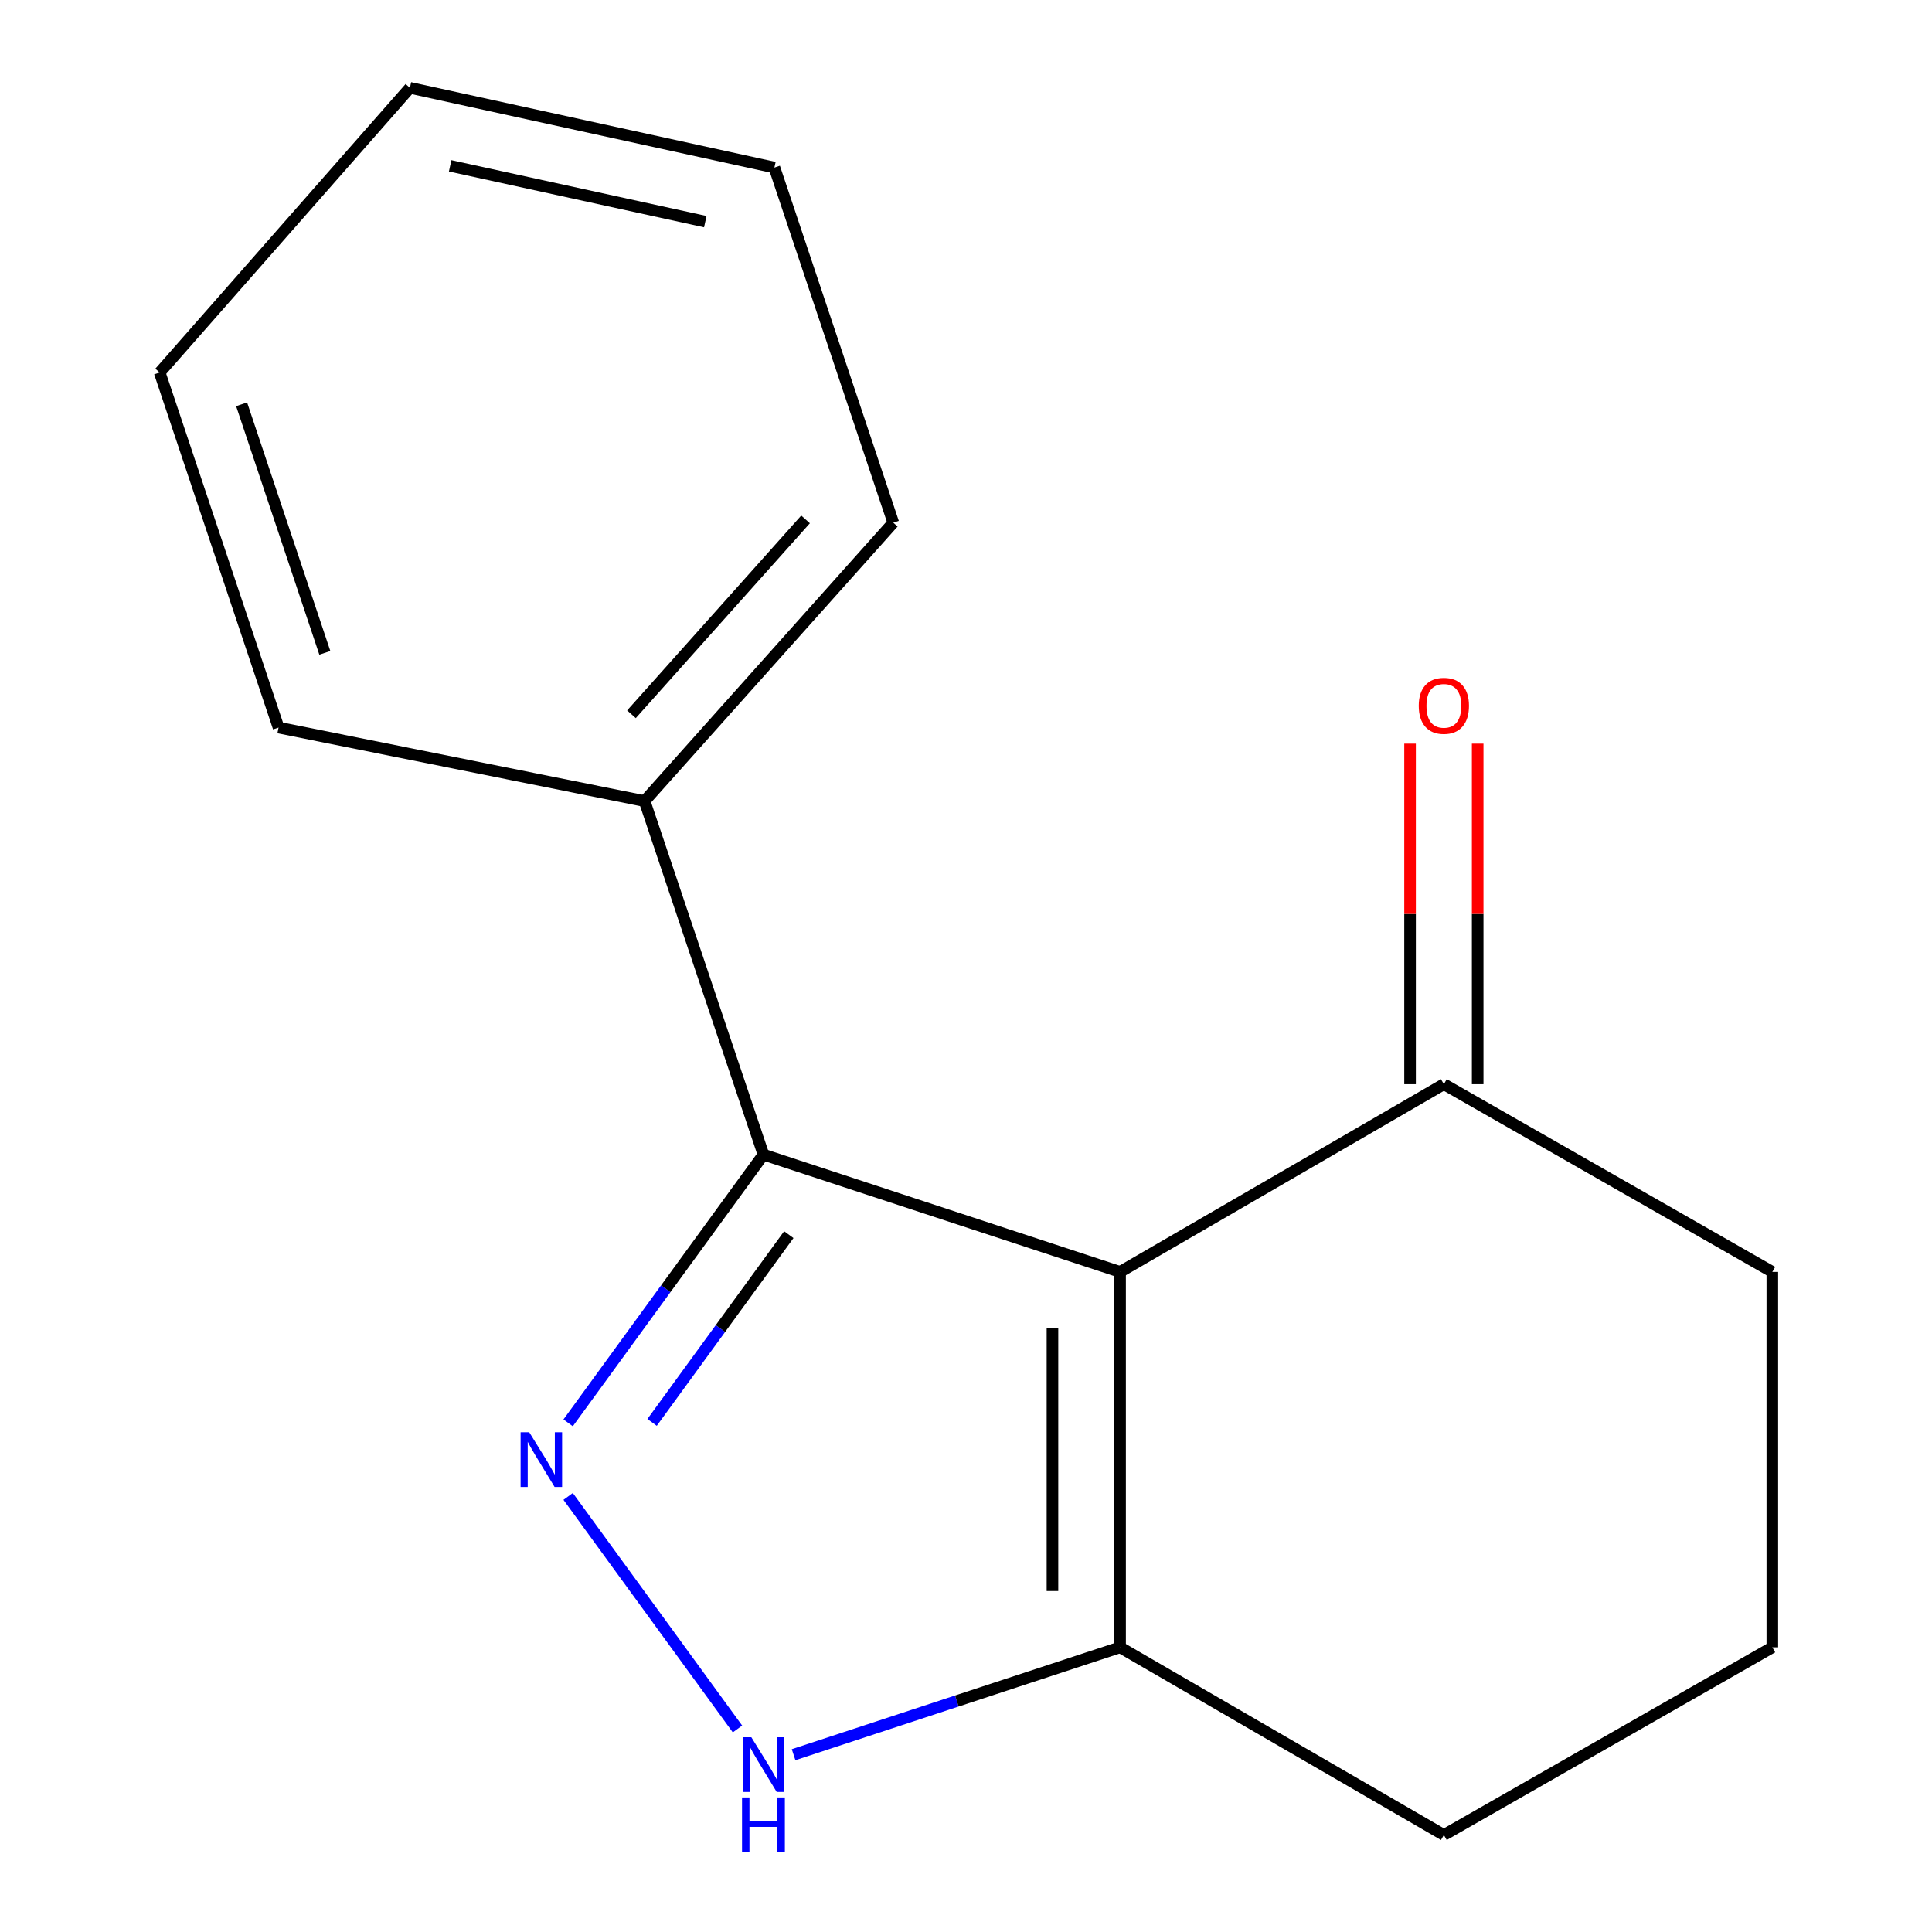 <?xml version='1.0' encoding='iso-8859-1'?>
<svg version='1.1' baseProfile='full'
              xmlns='http://www.w3.org/2000/svg'
                      xmlns:rdkit='http://www.rdkit.org/xml'
                      xmlns:xlink='http://www.w3.org/1999/xlink'
                  xml:space='preserve'
width='1000px' height='1000px' viewBox='0 0 1000 1000'>
<!-- END OF HEADER -->
<rect style='opacity:1.0;fill:#FFFFFF;stroke:none' width='1000' height='1000' x='0' y='0'> </rect>
<path class='bond-1' d='M 579.745,658.34 L 395.157,597.627' style='fill:none;fill-rule:evenodd;stroke:#000000;stroke-width:6px;stroke-linecap:butt;stroke-linejoin:miter;stroke-opacity:1' />
<path class='bond-3' d='M 579.745,658.34 L 579.745,852.649' style='fill:none;fill-rule:evenodd;stroke:#000000;stroke-width:6px;stroke-linecap:butt;stroke-linejoin:miter;stroke-opacity:1' />
<path class='bond-3' d='M 544.752,687.486 L 544.752,823.503' style='fill:none;fill-rule:evenodd;stroke:#000000;stroke-width:6px;stroke-linecap:butt;stroke-linejoin:miter;stroke-opacity:1' />
<path class='bond-4' d='M 579.745,658.34 L 747.343,561.176' style='fill:none;fill-rule:evenodd;stroke:#000000;stroke-width:6px;stroke-linecap:butt;stroke-linejoin:miter;stroke-opacity:1' />
<path class='bond-0' d='M 294.069,736.462 L 344.613,667.044' style='fill:none;fill-rule:evenodd;stroke:#0000FF;stroke-width:6px;stroke-linecap:butt;stroke-linejoin:miter;stroke-opacity:1' />
<path class='bond-0' d='M 344.613,667.044 L 395.157,597.627' style='fill:none;fill-rule:evenodd;stroke:#000000;stroke-width:6px;stroke-linecap:butt;stroke-linejoin:miter;stroke-opacity:1' />
<path class='bond-0' d='M 337.521,736.234 L 372.902,687.642' style='fill:none;fill-rule:evenodd;stroke:#0000FF;stroke-width:6px;stroke-linecap:butt;stroke-linejoin:miter;stroke-opacity:1' />
<path class='bond-0' d='M 372.902,687.642 L 408.282,639.05' style='fill:none;fill-rule:evenodd;stroke:#000000;stroke-width:6px;stroke-linecap:butt;stroke-linejoin:miter;stroke-opacity:1' />
<path class='bond-15' d='M 294.071,774.546 L 381.719,894.909' style='fill:none;fill-rule:evenodd;stroke:#0000FF;stroke-width:6px;stroke-linecap:butt;stroke-linejoin:miter;stroke-opacity:1' />
<path class='bond-5' d='M 395.157,597.627 L 333.627,414.632' style='fill:none;fill-rule:evenodd;stroke:#000000;stroke-width:6px;stroke-linecap:butt;stroke-linejoin:miter;stroke-opacity:1' />
<path class='bond-2' d='M 410.755,908.232 L 495.25,880.44' style='fill:none;fill-rule:evenodd;stroke:#0000FF;stroke-width:6px;stroke-linecap:butt;stroke-linejoin:miter;stroke-opacity:1' />
<path class='bond-2' d='M 495.25,880.44 L 579.745,852.649' style='fill:none;fill-rule:evenodd;stroke:#000000;stroke-width:6px;stroke-linecap:butt;stroke-linejoin:miter;stroke-opacity:1' />
<path class='bond-7' d='M 579.745,852.649 L 747.343,949.794' style='fill:none;fill-rule:evenodd;stroke:#000000;stroke-width:6px;stroke-linecap:butt;stroke-linejoin:miter;stroke-opacity:1' />
<path class='bond-6' d='M 764.84,561.176 L 764.84,473.043' style='fill:none;fill-rule:evenodd;stroke:#000000;stroke-width:6px;stroke-linecap:butt;stroke-linejoin:miter;stroke-opacity:1' />
<path class='bond-6' d='M 764.84,473.043 L 764.84,384.911' style='fill:none;fill-rule:evenodd;stroke:#FF0000;stroke-width:6px;stroke-linecap:butt;stroke-linejoin:miter;stroke-opacity:1' />
<path class='bond-6' d='M 729.847,561.176 L 729.847,473.043' style='fill:none;fill-rule:evenodd;stroke:#000000;stroke-width:6px;stroke-linecap:butt;stroke-linejoin:miter;stroke-opacity:1' />
<path class='bond-6' d='M 729.847,473.043 L 729.847,384.911' style='fill:none;fill-rule:evenodd;stroke:#FF0000;stroke-width:6px;stroke-linecap:butt;stroke-linejoin:miter;stroke-opacity:1' />
<path class='bond-8' d='M 747.343,561.176 L 917.351,658.34' style='fill:none;fill-rule:evenodd;stroke:#000000;stroke-width:6px;stroke-linecap:butt;stroke-linejoin:miter;stroke-opacity:1' />
<path class='bond-10' d='M 333.627,414.632 L 462.363,270.538' style='fill:none;fill-rule:evenodd;stroke:#000000;stroke-width:6px;stroke-linecap:butt;stroke-linejoin:miter;stroke-opacity:1' />
<path class='bond-10' d='M 326.842,369.704 L 416.957,268.838' style='fill:none;fill-rule:evenodd;stroke:#000000;stroke-width:6px;stroke-linecap:butt;stroke-linejoin:miter;stroke-opacity:1' />
<path class='bond-11' d='M 333.627,414.632 L 144.178,376.587' style='fill:none;fill-rule:evenodd;stroke:#000000;stroke-width:6px;stroke-linecap:butt;stroke-linejoin:miter;stroke-opacity:1' />
<path class='bond-16' d='M 747.343,949.794 L 917.351,852.649' style='fill:none;fill-rule:evenodd;stroke:#000000;stroke-width:6px;stroke-linecap:butt;stroke-linejoin:miter;stroke-opacity:1' />
<path class='bond-9' d='M 917.351,658.34 L 917.351,852.649' style='fill:none;fill-rule:evenodd;stroke:#000000;stroke-width:6px;stroke-linecap:butt;stroke-linejoin:miter;stroke-opacity:1' />
<path class='bond-13' d='M 462.363,270.538 L 400.833,86.727' style='fill:none;fill-rule:evenodd;stroke:#000000;stroke-width:6px;stroke-linecap:butt;stroke-linejoin:miter;stroke-opacity:1' />
<path class='bond-12' d='M 144.178,376.587 L 82.648,192.815' style='fill:none;fill-rule:evenodd;stroke:#000000;stroke-width:6px;stroke-linecap:butt;stroke-linejoin:miter;stroke-opacity:1' />
<path class='bond-12' d='M 168.131,337.911 L 125.061,209.27' style='fill:none;fill-rule:evenodd;stroke:#000000;stroke-width:6px;stroke-linecap:butt;stroke-linejoin:miter;stroke-opacity:1' />
<path class='bond-14' d='M 82.648,192.815 L 212.181,45.455' style='fill:none;fill-rule:evenodd;stroke:#000000;stroke-width:6px;stroke-linecap:butt;stroke-linejoin:miter;stroke-opacity:1' />
<path class='bond-17' d='M 400.833,86.727 L 212.181,45.455' style='fill:none;fill-rule:evenodd;stroke:#000000;stroke-width:6px;stroke-linecap:butt;stroke-linejoin:miter;stroke-opacity:1' />
<path class='bond-17' d='M 365.057,114.721 L 233,85.83' style='fill:none;fill-rule:evenodd;stroke:#000000;stroke-width:6px;stroke-linecap:butt;stroke-linejoin:miter;stroke-opacity:1' />
<path  class='atom-1' d='M 273.944 741.344
L 283.224 756.344
Q 284.144 757.824, 285.624 760.504
Q 287.104 763.184, 287.184 763.344
L 287.184 741.344
L 290.944 741.344
L 290.944 769.664
L 287.064 769.664
L 277.104 753.264
Q 275.944 751.344, 274.704 749.144
Q 273.504 746.944, 273.144 746.264
L 273.144 769.664
L 269.464 769.664
L 269.464 741.344
L 273.944 741.344
' fill='#0000FF'/>
<path  class='atom-3' d='M 388.897 899.202
L 398.177 914.202
Q 399.097 915.682, 400.577 918.362
Q 402.057 921.042, 402.137 921.202
L 402.137 899.202
L 405.897 899.202
L 405.897 927.522
L 402.017 927.522
L 392.057 911.122
Q 390.897 909.202, 389.657 907.002
Q 388.457 904.802, 388.097 904.122
L 388.097 927.522
L 384.417 927.522
L 384.417 899.202
L 388.897 899.202
' fill='#0000FF'/>
<path  class='atom-3' d='M 384.077 930.354
L 387.917 930.354
L 387.917 942.394
L 402.397 942.394
L 402.397 930.354
L 406.237 930.354
L 406.237 958.674
L 402.397 958.674
L 402.397 945.594
L 387.917 945.594
L 387.917 958.674
L 384.077 958.674
L 384.077 930.354
' fill='#0000FF'/>
<path  class='atom-7' d='M 734.343 365.333
Q 734.343 358.533, 737.703 354.733
Q 741.063 350.933, 747.343 350.933
Q 753.623 350.933, 756.983 354.733
Q 760.343 358.533, 760.343 365.333
Q 760.343 372.213, 756.943 376.133
Q 753.543 380.013, 747.343 380.013
Q 741.103 380.013, 737.703 376.133
Q 734.343 372.253, 734.343 365.333
M 747.343 376.813
Q 751.663 376.813, 753.983 373.933
Q 756.343 371.013, 756.343 365.333
Q 756.343 359.773, 753.983 356.973
Q 751.663 354.133, 747.343 354.133
Q 743.023 354.133, 740.663 356.933
Q 738.343 359.733, 738.343 365.333
Q 738.343 371.053, 740.663 373.933
Q 743.023 376.813, 747.343 376.813
' fill='#FF0000'/>
</svg>
